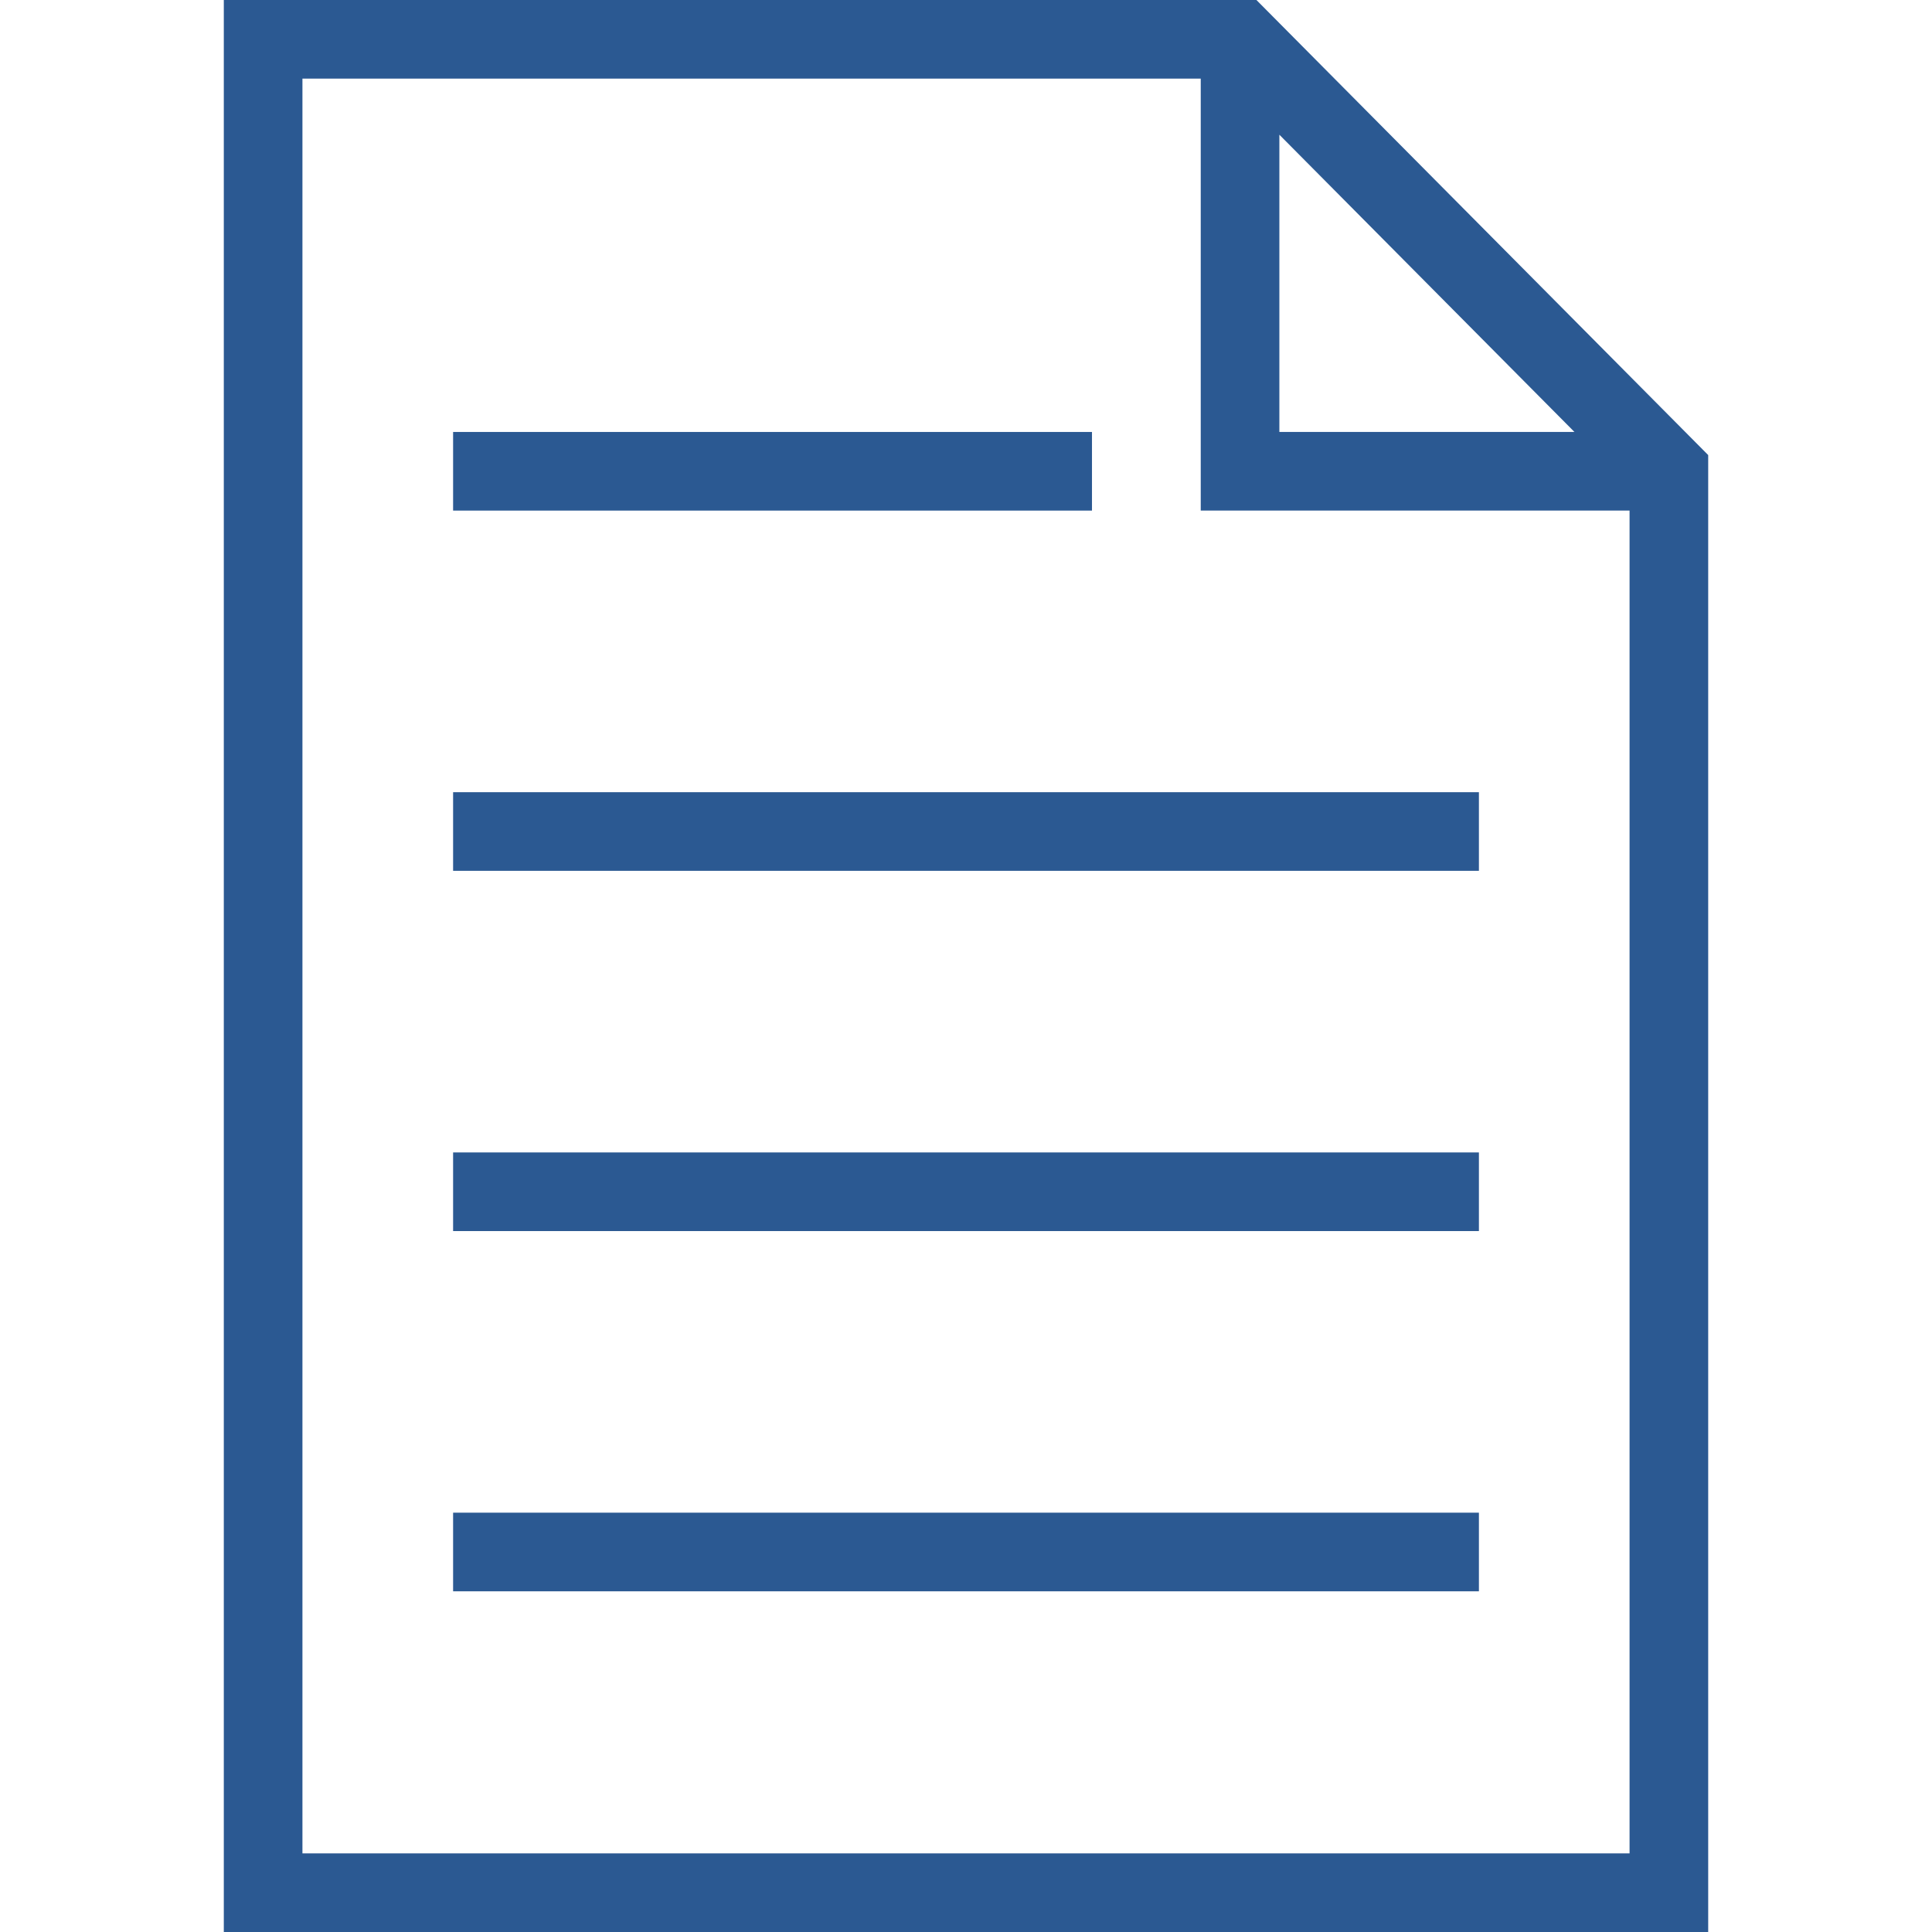 <svg width="80" height="80" viewBox="0 0 120 120" fill="none" xmlns="http://www.w3.org/2000/svg">
<path d="M78.039 0H13.901V120H106.099V28.265L78.039 0ZM79.464 8.368L97.792 26.83H79.464V8.368V8.368ZM18.785 115.116V4.884H74.58V31.713H101.215V115.116H18.785V115.116Z" fill="#2B5992"/>
<path d="M67.825 26.83H28.143V31.714H67.825V26.83Z" fill="#2B5992"/>
<path d="M91.858 49.205H28.143V54.089H91.858V49.205Z" fill="#2B5992"/>
<path d="M91.858 71.58H28.143V76.464H91.858V71.58Z" fill="#2B5992"/>
<path d="M91.858 93.955H28.143V98.839H91.858V93.955Z" fill="#2B5992"/>
</svg>
